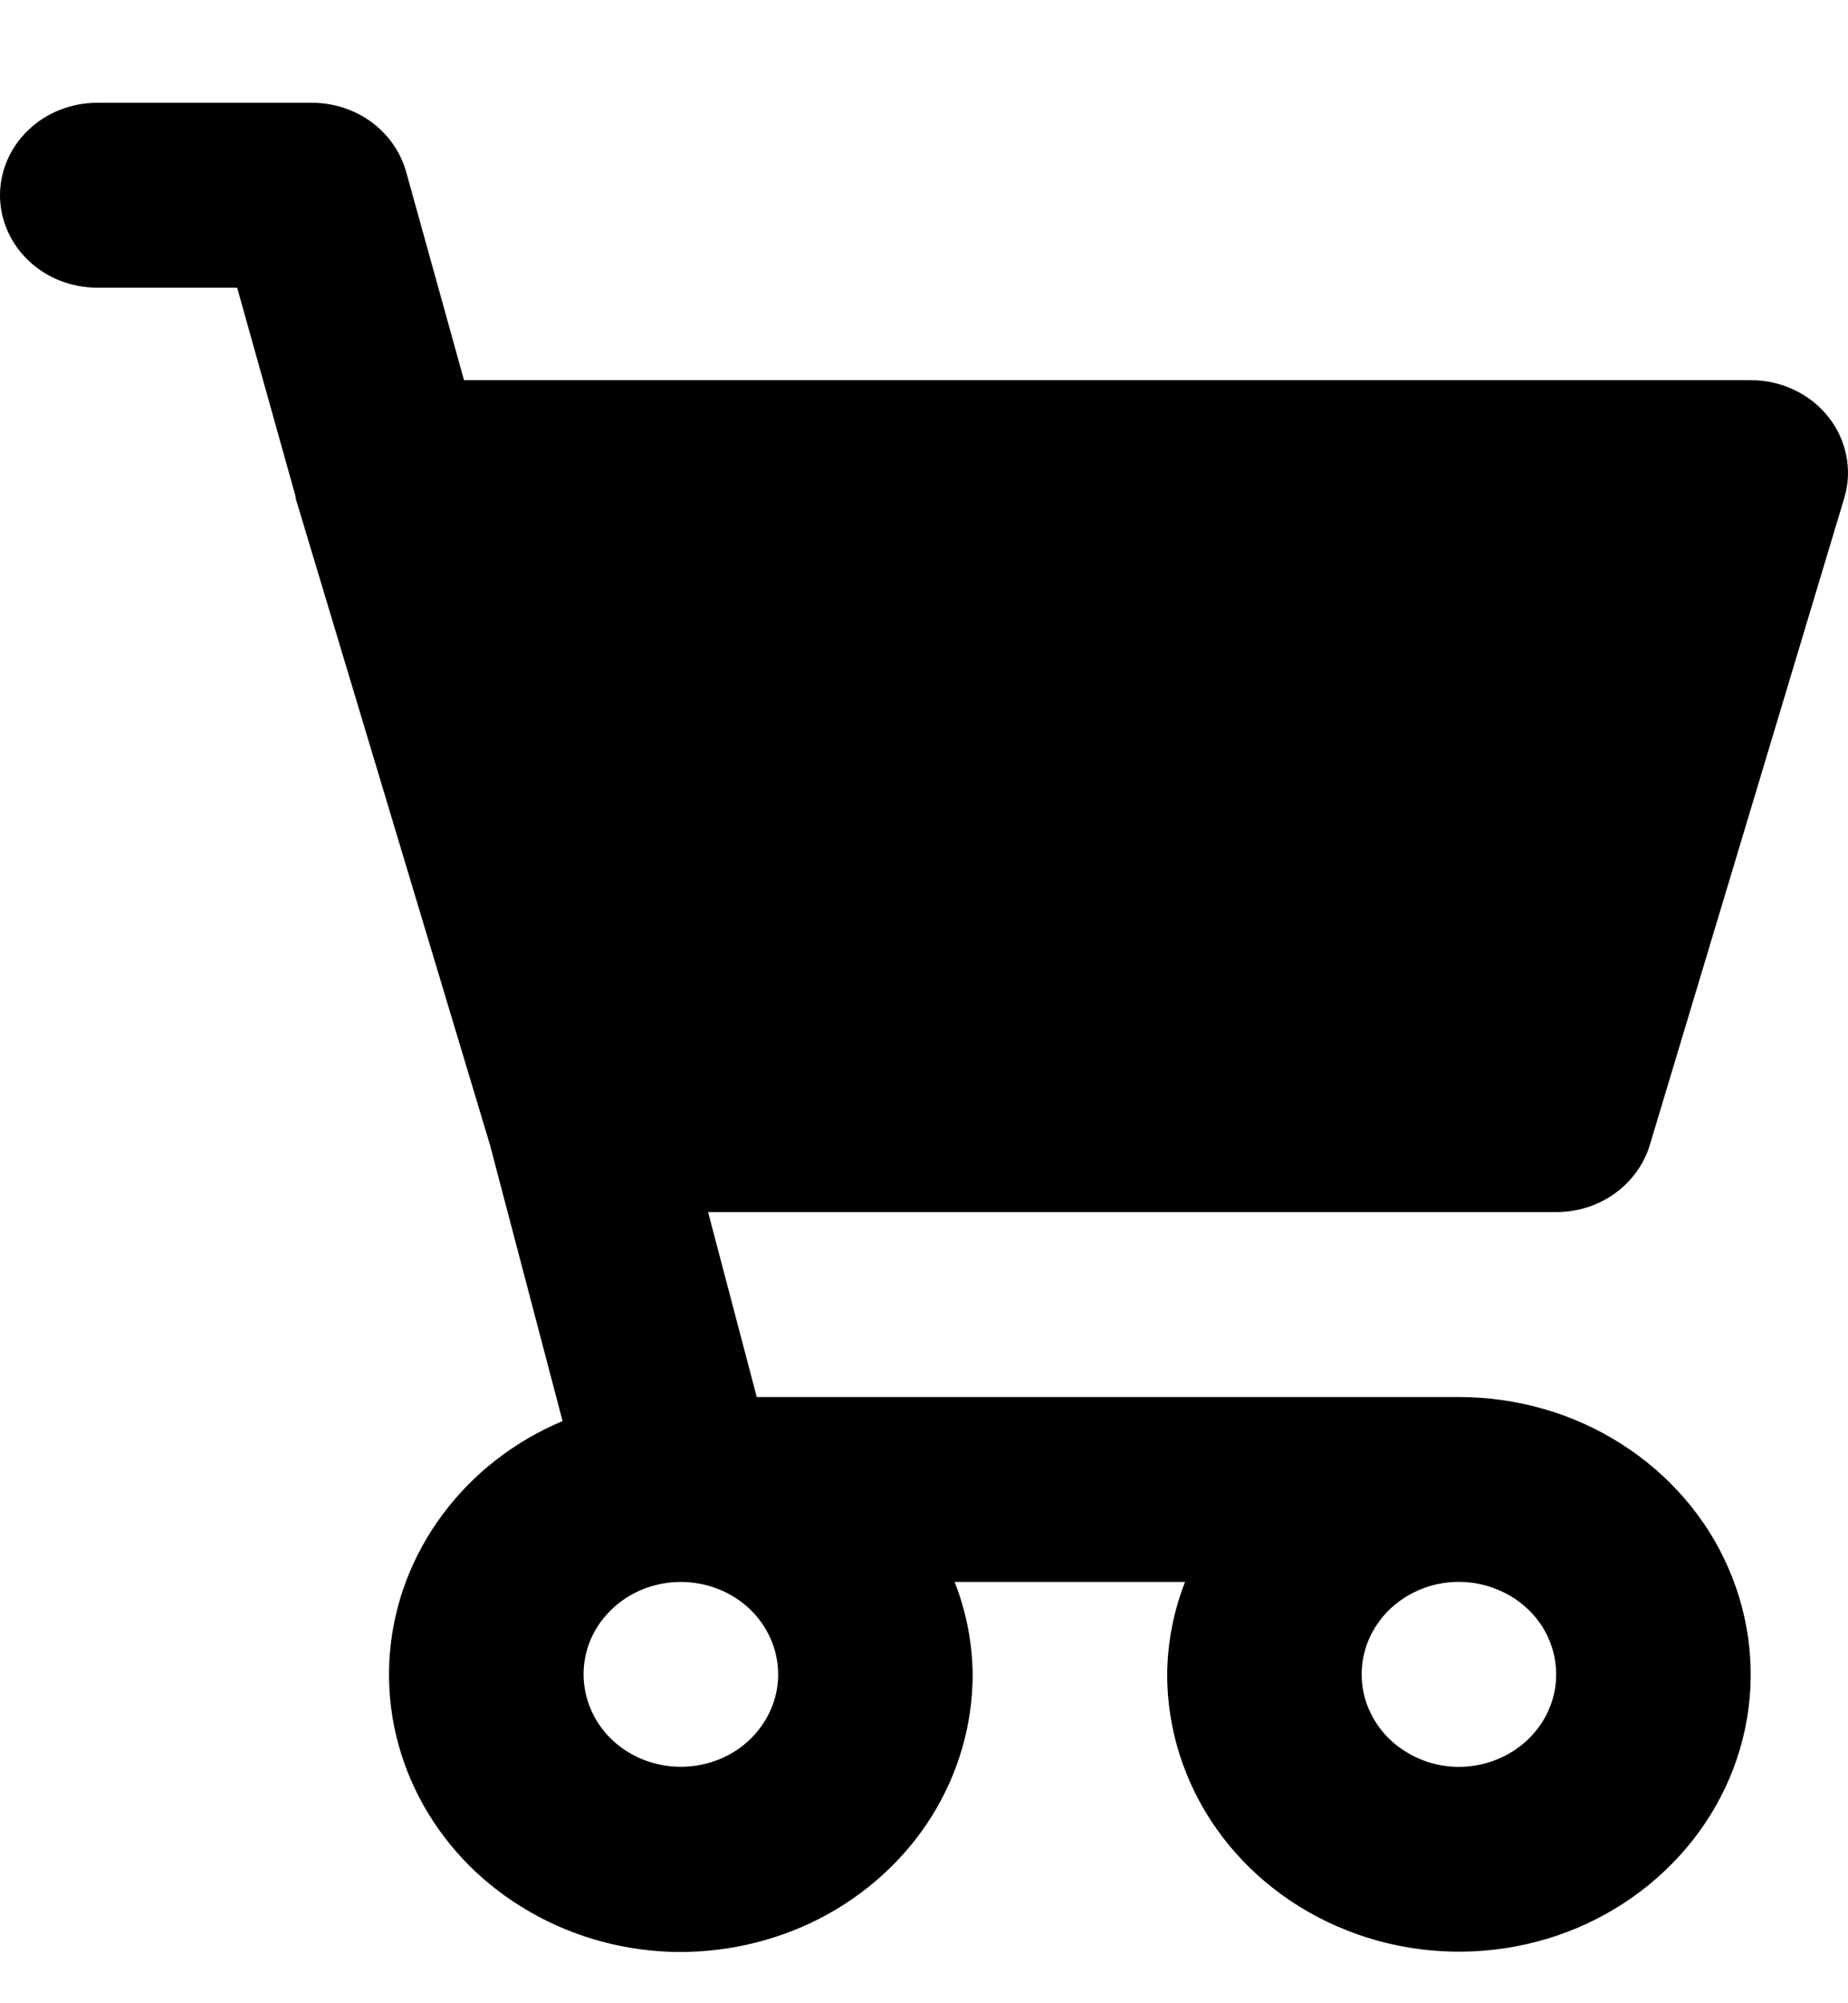 <?xml version="1.0" encoding="UTF-8"?>
<svg width="12" height="13" viewBox="0 0 12 13" fill="none" xmlns="http://www.w3.org/2000/svg">
    <path d="M10.105 7.866C10.242 7.866 10.376 7.824 10.486 7.745C10.595 7.666 10.675 7.556 10.713 7.431L11.976 3.231C12.003 3.142 12.007 3.048 11.989 2.957C11.971 2.865 11.931 2.779 11.872 2.705C11.814 2.631 11.737 2.571 11.65 2.53C11.562 2.488 11.466 2.467 11.368 2.467H3.013L2.637 1.114C2.601 0.986 2.522 0.873 2.412 0.792C2.301 0.711 2.166 0.667 2.026 0.667H0.632C0.464 0.667 0.303 0.73 0.185 0.843C0.067 0.955 0 1.108 0 1.267C0 1.426 0.067 1.579 0.185 1.691C0.303 1.804 0.464 1.867 0.632 1.867H1.54L1.919 3.22V3.226V3.231L3.182 7.431L3.653 9.222C3.341 9.353 3.072 9.562 2.875 9.827C2.678 10.091 2.559 10.401 2.532 10.724C2.505 11.047 2.57 11.371 2.721 11.662C2.872 11.953 3.102 12.2 3.389 12.376C3.675 12.553 4.006 12.653 4.346 12.666C4.687 12.678 5.026 12.603 5.325 12.449C5.625 12.294 5.876 12.065 6.05 11.787C6.224 11.508 6.316 11.19 6.316 10.866C6.314 10.661 6.274 10.458 6.199 10.266H7.695C7.62 10.458 7.581 10.661 7.579 10.866C7.579 11.222 7.69 11.57 7.898 11.866C8.106 12.162 8.402 12.392 8.748 12.528C9.095 12.665 9.476 12.7 9.843 12.631C10.211 12.562 10.548 12.39 10.813 12.138C11.078 11.887 11.259 11.566 11.332 11.217C11.405 10.868 11.367 10.506 11.224 10.177C11.081 9.848 10.838 9.567 10.526 9.369C10.215 9.171 9.848 9.066 9.474 9.066H4.914L4.598 7.866H10.105ZM5.053 10.866C5.053 10.984 5.016 11.1 4.946 11.199C4.877 11.298 4.778 11.375 4.663 11.42C4.547 11.465 4.42 11.477 4.298 11.454C4.175 11.431 4.063 11.374 3.974 11.29C3.886 11.206 3.826 11.099 3.802 10.983C3.777 10.866 3.79 10.746 3.837 10.636C3.885 10.527 3.966 10.433 4.07 10.367C4.174 10.301 4.296 10.266 4.421 10.266C4.588 10.266 4.749 10.329 4.868 10.441C4.986 10.554 5.053 10.707 5.053 10.866ZM9.474 11.466C9.349 11.466 9.227 11.431 9.123 11.364C9.019 11.299 8.938 11.205 8.89 11.095C8.842 10.986 8.83 10.865 8.854 10.749C8.878 10.632 8.939 10.525 9.027 10.441C9.115 10.358 9.228 10.3 9.35 10.277C9.473 10.254 9.6 10.266 9.715 10.312C9.831 10.357 9.929 10.434 9.999 10.532C10.068 10.631 10.105 10.747 10.105 10.866C10.105 11.025 10.039 11.177 9.92 11.29C9.802 11.402 9.641 11.466 9.474 11.466Z" fill="#000000"/>
</svg>
